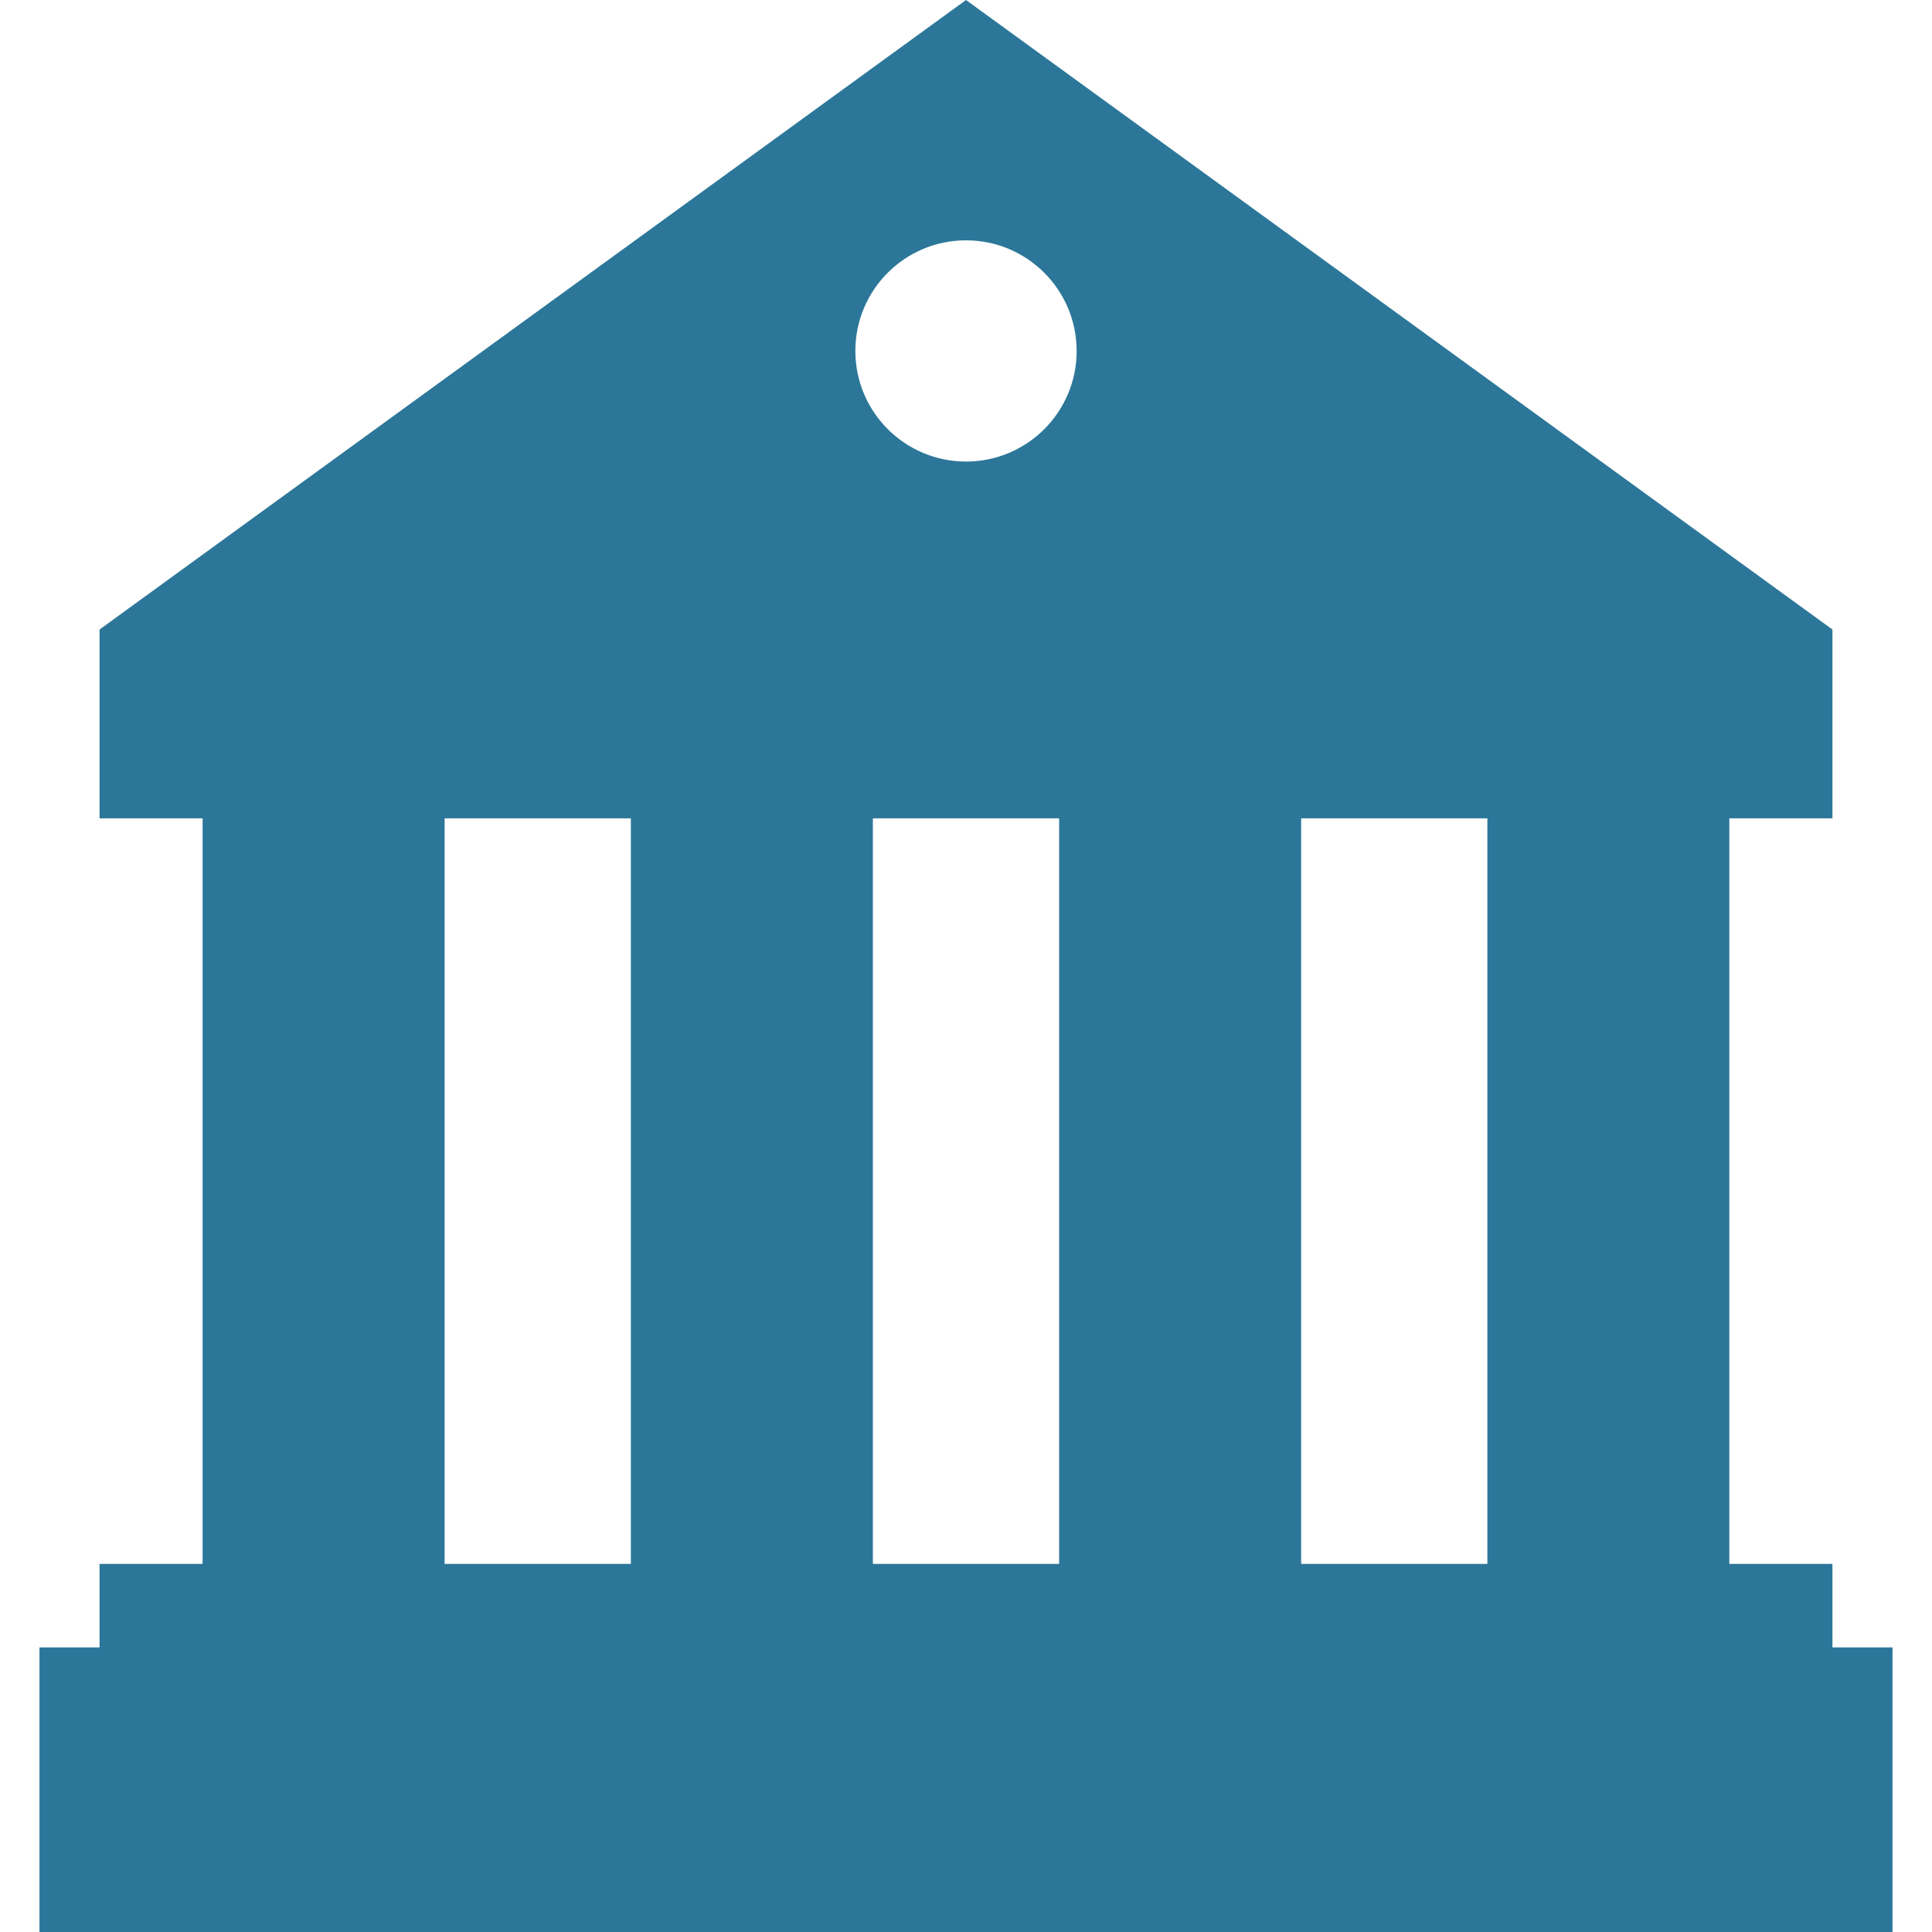 <?xml version="1.0" encoding="utf-8"?>
<!-- Generator: Adobe Illustrator 15.1.0, SVG Export Plug-In . SVG Version: 6.00 Build 0)  -->
<!DOCTYPE svg PUBLIC "-//W3C//DTD SVG 1.1//EN" "http://www.w3.org/Graphics/SVG/1.1/DTD/svg11.dtd">
<svg version="1.1" id="Ebene_1" xmlns="http://www.w3.org/2000/svg" xmlns:xlink="http://www.w3.org/1999/xlink" x="0px" y="0px"
	 width="30px" height="30px" viewBox="0 0 30 30" enable-background="new 0 0 30 30" xml:space="preserve">
<path fill="#2c7799" d="M28.454,25.581v-1.297h-1.601V12.707h1.601V9.775L15,0L1.546,9.775v2.932h1.6v11.577h-1.6v1.297H0.613V30
	h28.774v-4.419H28.454z M9.796,24.284H6.904V12.707h2.892V24.284z M16.446,24.284h-2.892V12.707h2.892V24.284z M15,7.167
	c-0.948,0-1.718-0.769-1.718-1.718S14.052,3.732,15,3.732c0.949,0,1.718,0.769,1.718,1.718S15.949,7.167,15,7.167z M23.096,24.284
	h-2.892V12.707h2.892V24.284z"/>
</svg>
